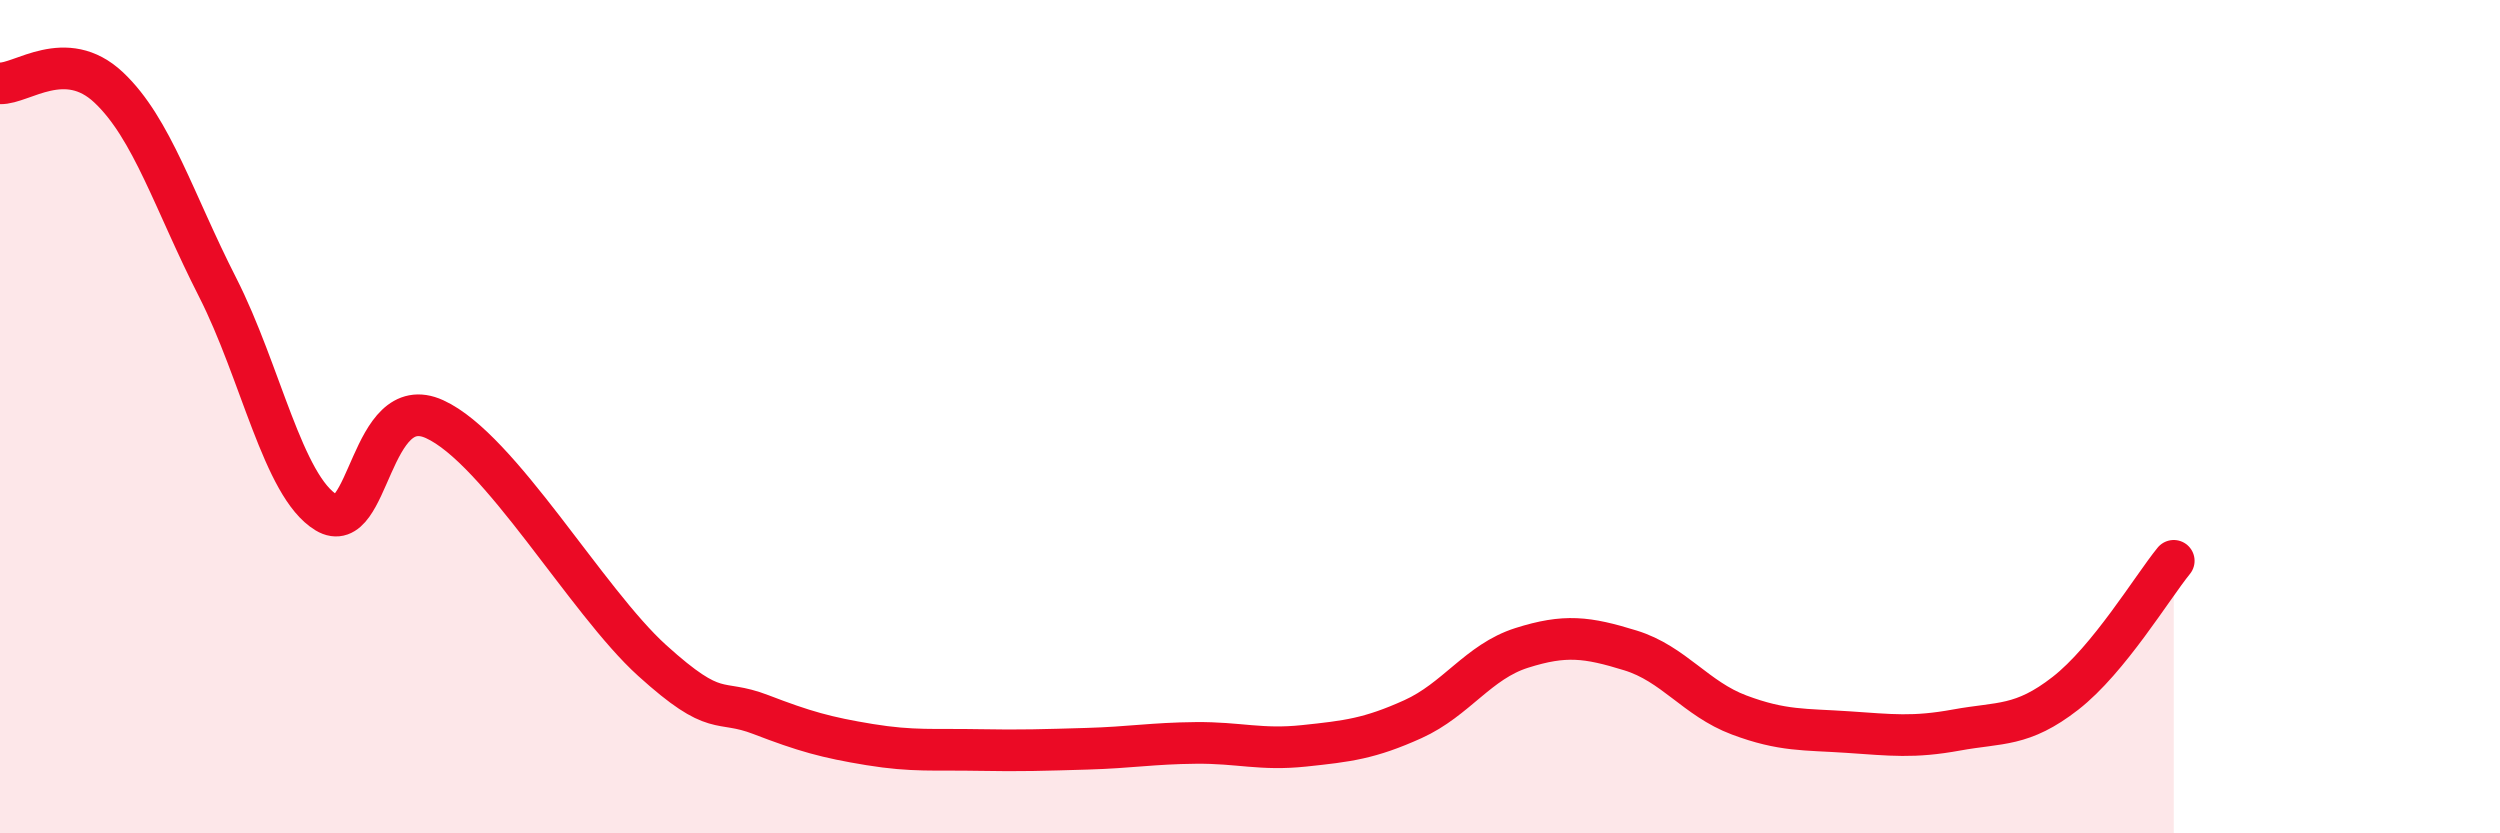 
    <svg width="60" height="20" viewBox="0 0 60 20" xmlns="http://www.w3.org/2000/svg">
      <path
        d="M 0,2 C 0.52,2.02 1.57,1.12 2.61,2.1 C 3.65,3.08 4.18,4.85 5.22,6.89 C 6.26,8.93 6.79,11.67 7.83,12.3 C 8.87,12.93 8.87,9.35 10.43,10.06 C 11.99,10.77 14.08,14.43 15.65,15.85 C 17.22,17.27 17.22,16.75 18.26,17.15 C 19.3,17.55 19.83,17.7 20.87,17.87 C 21.91,18.04 22.44,17.98 23.48,18 C 24.52,18.02 25.05,18 26.09,17.97 C 27.13,17.94 27.66,17.84 28.7,17.83 C 29.74,17.82 30.26,18.01 31.3,17.9 C 32.34,17.79 32.87,17.73 33.91,17.26 C 34.95,16.79 35.48,15.88 36.52,15.55 C 37.56,15.22 38.09,15.29 39.13,15.61 C 40.17,15.93 40.7,16.77 41.74,17.16 C 42.78,17.55 43.31,17.5 44.35,17.57 C 45.39,17.64 45.92,17.71 46.96,17.52 C 48,17.33 48.53,17.45 49.57,16.64 C 50.61,15.83 51.65,14.1 52.17,13.46L52.17 20L0 20Z"
        fill="#EB0A25"
        opacity="0.1"
        stroke-linecap="round"
        stroke-linejoin="round"
      />
      <path
        d="M 0,2 C 0.52,2.02 1.57,1.12 2.61,2.1 C 3.65,3.08 4.18,4.85 5.22,6.89 C 6.26,8.93 6.79,11.67 7.83,12.3 C 8.87,12.93 8.87,9.35 10.43,10.06 C 11.99,10.77 14.08,14.43 15.65,15.85 C 17.22,17.27 17.22,16.75 18.26,17.15 C 19.3,17.55 19.83,17.7 20.87,17.87 C 21.91,18.04 22.44,17.98 23.48,18 C 24.52,18.02 25.05,18 26.09,17.97 C 27.13,17.94 27.66,17.84 28.7,17.83 C 29.74,17.82 30.26,18.01 31.3,17.9 C 32.34,17.79 32.87,17.73 33.91,17.26 C 34.95,16.79 35.48,15.88 36.52,15.55 C 37.56,15.22 38.09,15.29 39.13,15.61 C 40.17,15.93 40.7,16.77 41.74,17.16 C 42.78,17.55 43.31,17.5 44.35,17.57 C 45.39,17.64 45.92,17.71 46.96,17.52 C 48,17.33 48.53,17.45 49.57,16.64 C 50.61,15.83 51.65,14.1 52.17,13.46"
        stroke="#EB0A25"
        stroke-width="1"
        fill="none"
        stroke-linecap="round"
        stroke-linejoin="round"
      />
    </svg>
  